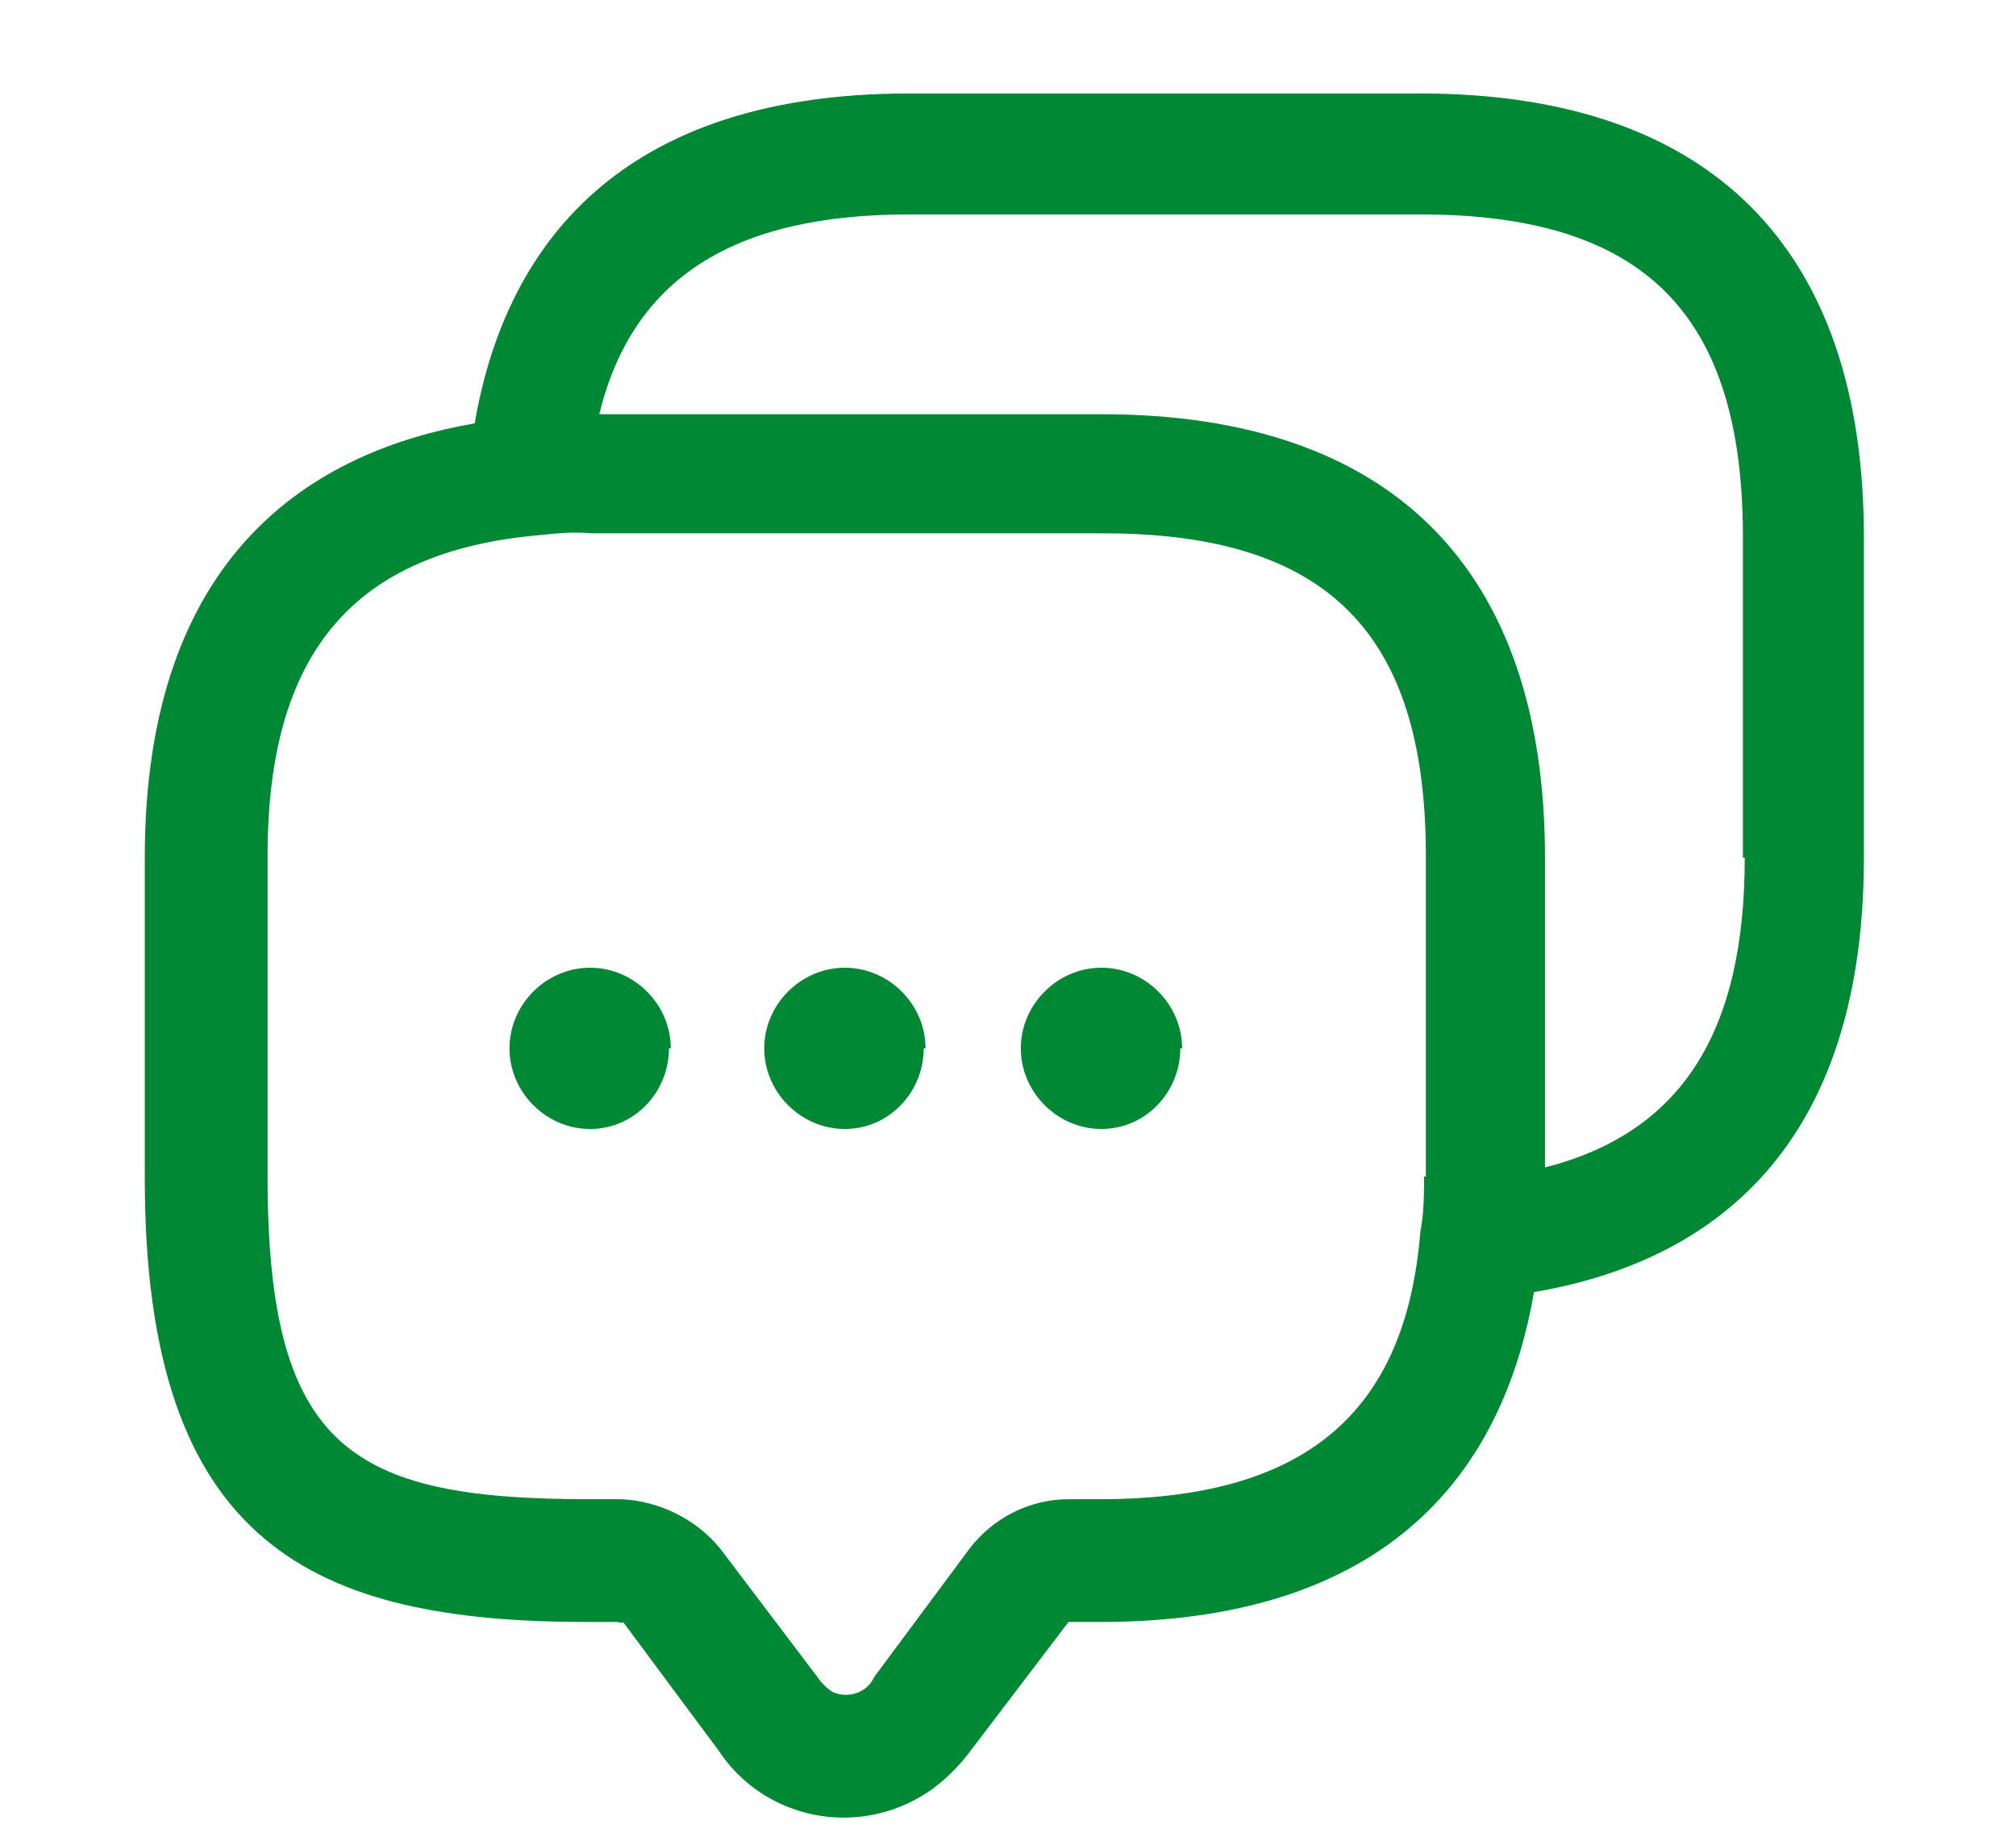 <svg width="11" height="10" viewBox="0 0 11 10" fill="none" xmlns="http://www.w3.org/2000/svg">
<path d="M7.75 0.51H4.96C3.29 0.51 2.74 1.44 2.59 2.31C1.72 2.46 0.79 3.01 0.79 4.68V6.43C0.79 8.44 1.72 8.85 3.21 8.85H3.37C3.37 8.85 3.4 8.86 3.4 8.85L3.92 9.55C4.17 9.93 4.68 10.03 5.06 9.78C5.15 9.72 5.23 9.64 5.29 9.56L5.83 8.85H6C7.68 8.85 8.22 7.92 8.37 7.05C9.25 6.9 10.17 6.35 10.17 4.68V2.93C10.17 1.35 9.33 0.51 7.75 0.51ZM7.77 6.42C7.77 6.52 7.77 6.62 7.75 6.72C7.67 7.72 7.11 8.18 6 8.18H5.83C5.62 8.18 5.42 8.28 5.29 8.45L4.77 9.15C4.73 9.24 4.62 9.27 4.54 9.23C4.51 9.21 4.48 9.18 4.46 9.15L3.93 8.45C3.8 8.29 3.6 8.19 3.39 8.18H3.22C1.92 8.18 1.46 7.91 1.46 6.42V4.67C1.46 3.56 1.93 3.01 2.94 2.92C3.04 2.91 3.13 2.9 3.23 2.91H6.02C7.24 2.91 7.78 3.45 7.78 4.67V6.42H7.77ZM9.52 4.68C9.52 5.64 9.17 6.18 8.43 6.37V4.68C8.43 3.1 7.59 2.26 6.01 2.26H3.27C3.45 1.52 4 1.17 4.96 1.17H7.75C8.97 1.17 9.51 1.71 9.51 2.93V4.68H9.52ZM5.04 5.72C5.04 5.96 4.85 6.16 4.61 6.16C4.37 6.16 4.17 5.96 4.17 5.72C4.17 5.48 4.37 5.28 4.61 5.28C4.85 5.28 5.05 5.48 5.05 5.72H5.04ZM6.44 5.72C6.44 5.96 6.25 6.16 6.01 6.16C5.77 6.16 5.57 5.96 5.57 5.72C5.57 5.48 5.77 5.28 6.01 5.28C6.25 5.28 6.45 5.48 6.45 5.72H6.44ZM3.65 5.72C3.65 5.96 3.46 6.16 3.22 6.16C2.98 6.16 2.78 5.96 2.78 5.72C2.78 5.48 2.98 5.28 3.22 5.28C3.46 5.28 3.66 5.48 3.66 5.72H3.65Z" fill="#008835"/>
</svg>
